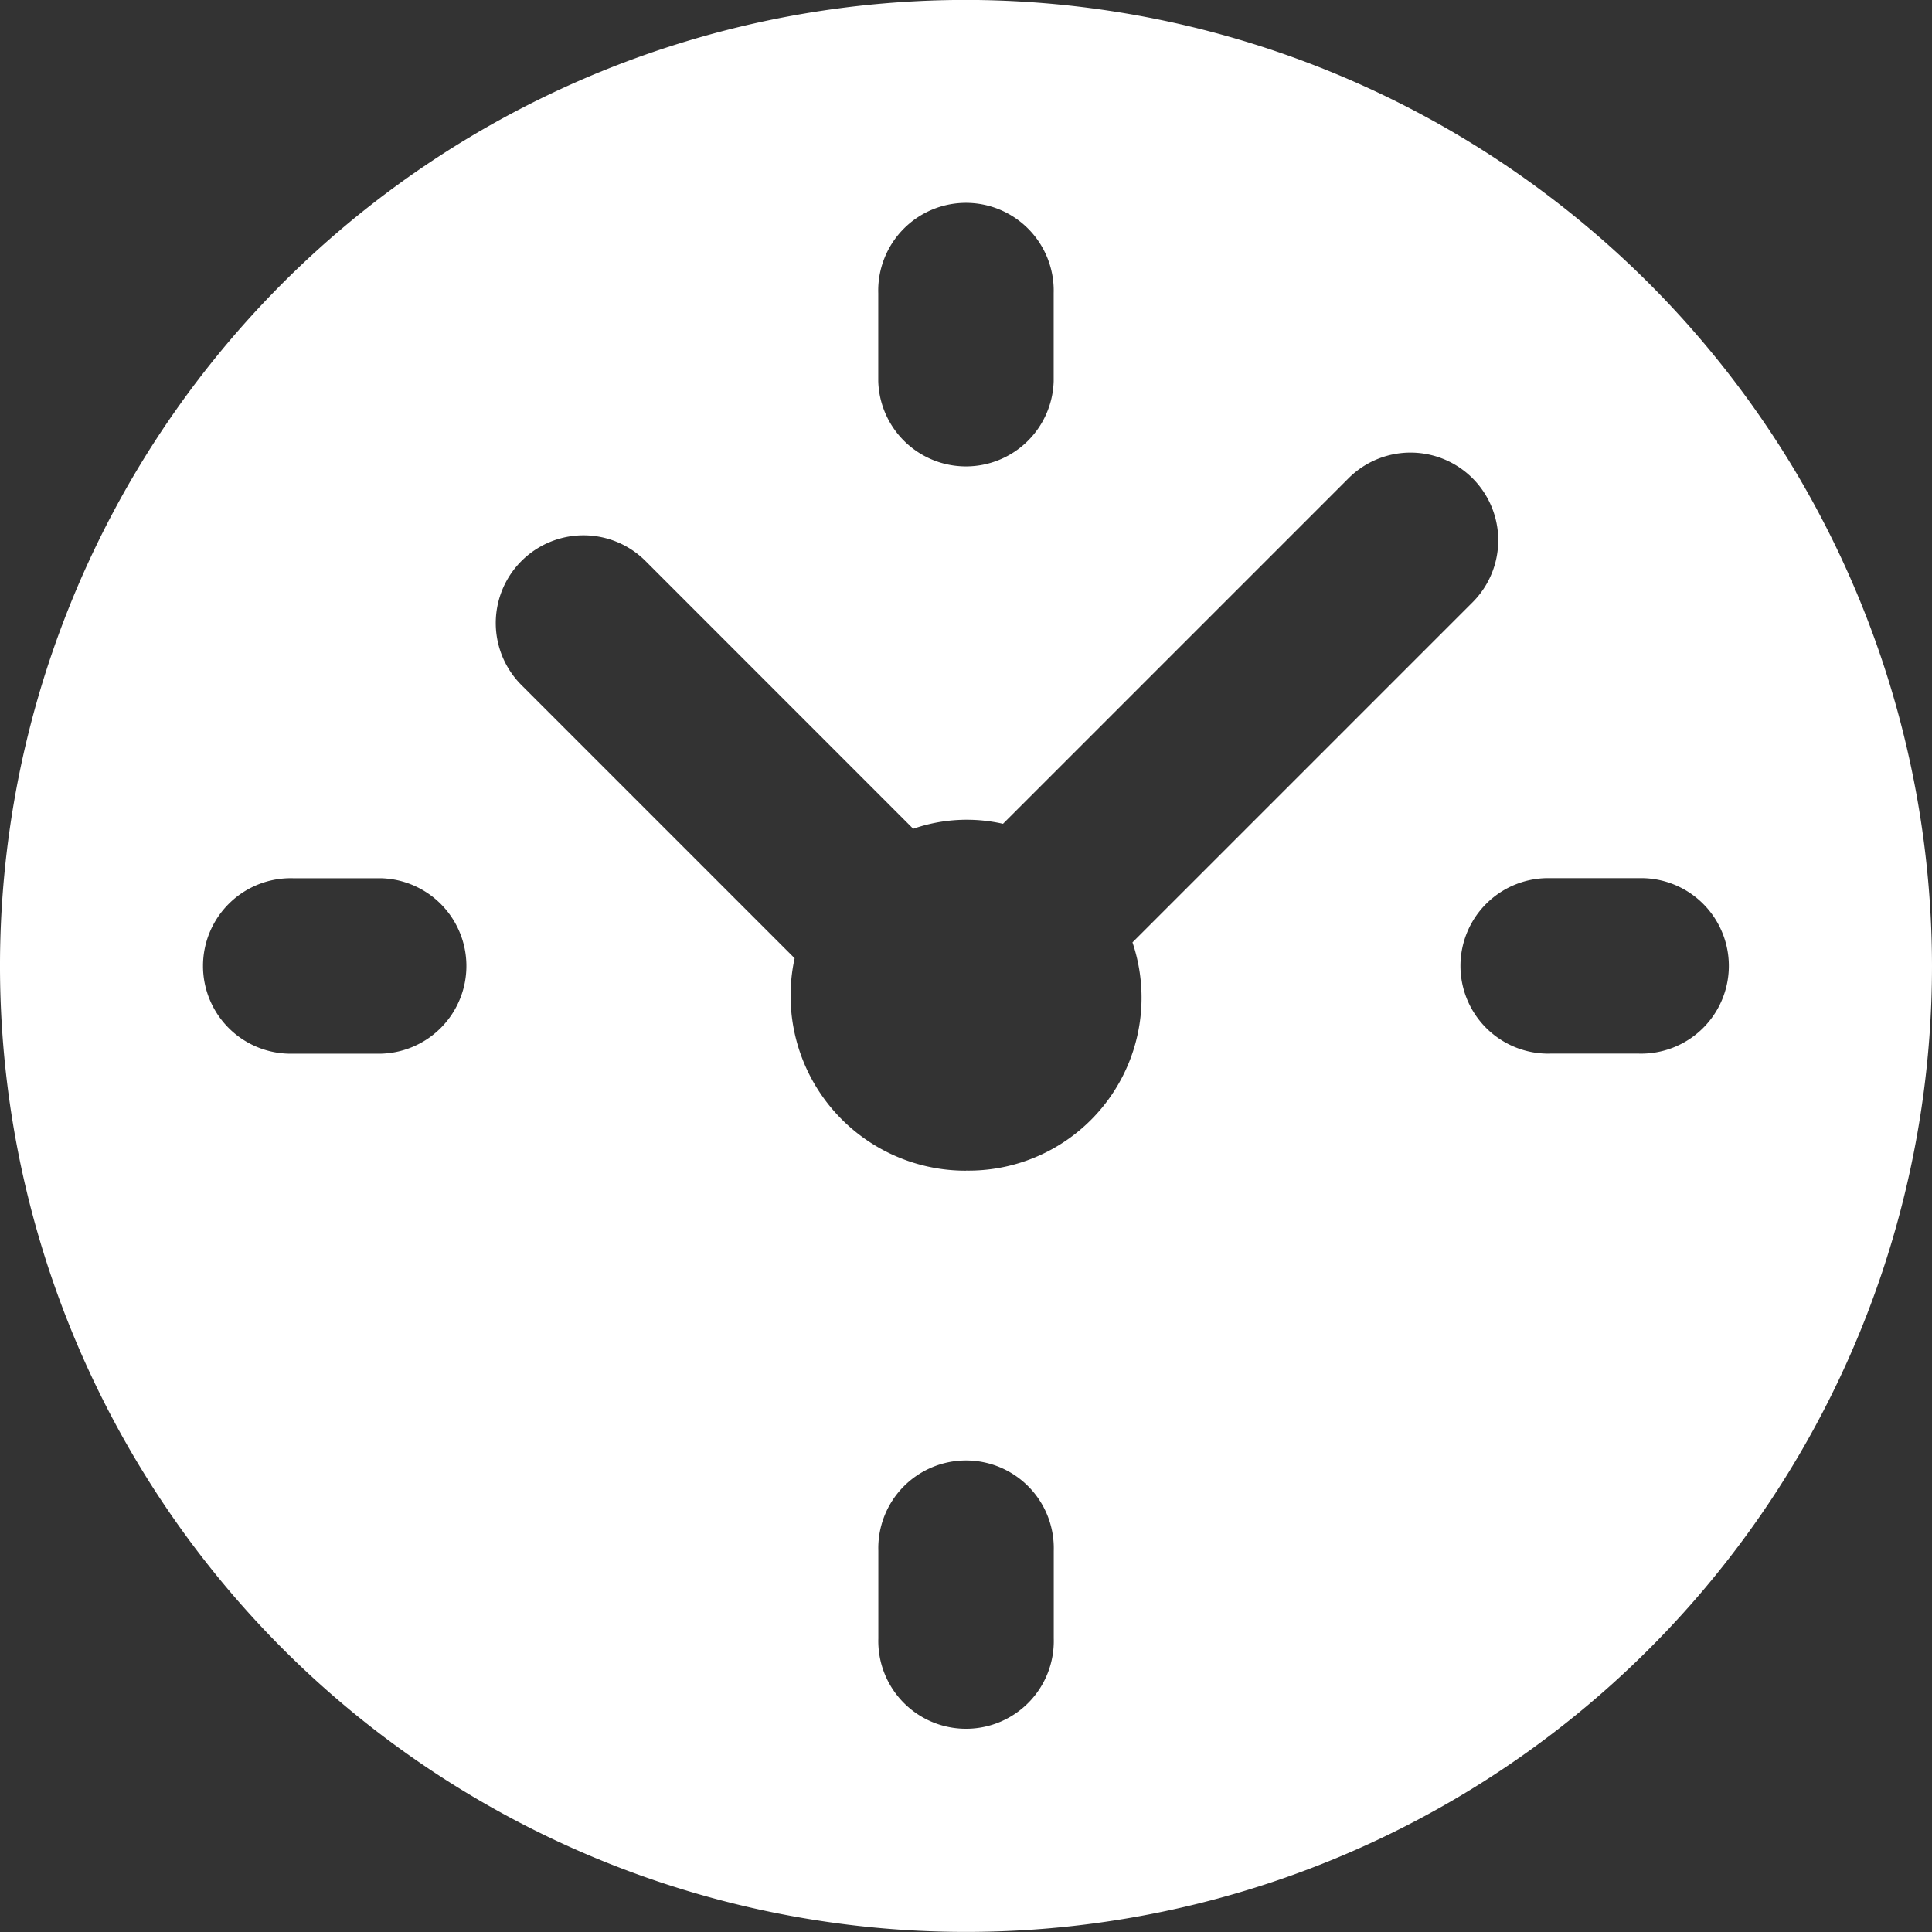 <svg id="icon-hours" xmlns="http://www.w3.org/2000/svg" width="25.694" height="25.694" viewBox="0 0 25.694 25.694">
  <rect x="0" y="0" width="25.694" height="25.694" fill="#333333" stroke="none"/>
  <g id="Group_10892" data-name="Group 10892" transform="translate(0 0)">
    <path id="Path_144633" data-name="Path 144633" d="M12.846,0A12.847,12.847,0,1,0,25.693,12.848,12.861,12.861,0,0,0,12.846,0M11.679,3.9a1.167,1.167,0,1,1,2.333,0V5.071a1.167,1.167,0,0,1-2.333,0ZM5.069,14.014H3.9a1.167,1.167,0,1,1,0-2.333H5.069a1.167,1.167,0,0,1,0,2.333m8.944,7.777a1.167,1.167,0,1,1-2.333,0V20.625a1.167,1.167,0,1,1,2.333,0ZM12.846,15.57a2.327,2.327,0,0,1-2.279-2.825L6.934,9.112a1.166,1.166,0,0,1,1.65-1.65l3.56,3.561a2.176,2.176,0,0,1,1.194-.066l4.595-4.595a1.166,1.166,0,0,1,1.65,1.649L15.06,12.534a2.3,2.3,0,0,1-2.214,3.035m8.944-1.556H20.623a1.167,1.167,0,1,1,0-2.333H21.79a1.167,1.167,0,1,1,0,2.333" transform="translate(0.001 -0.001)" fill="#fff"/>
  </g>
</svg>
